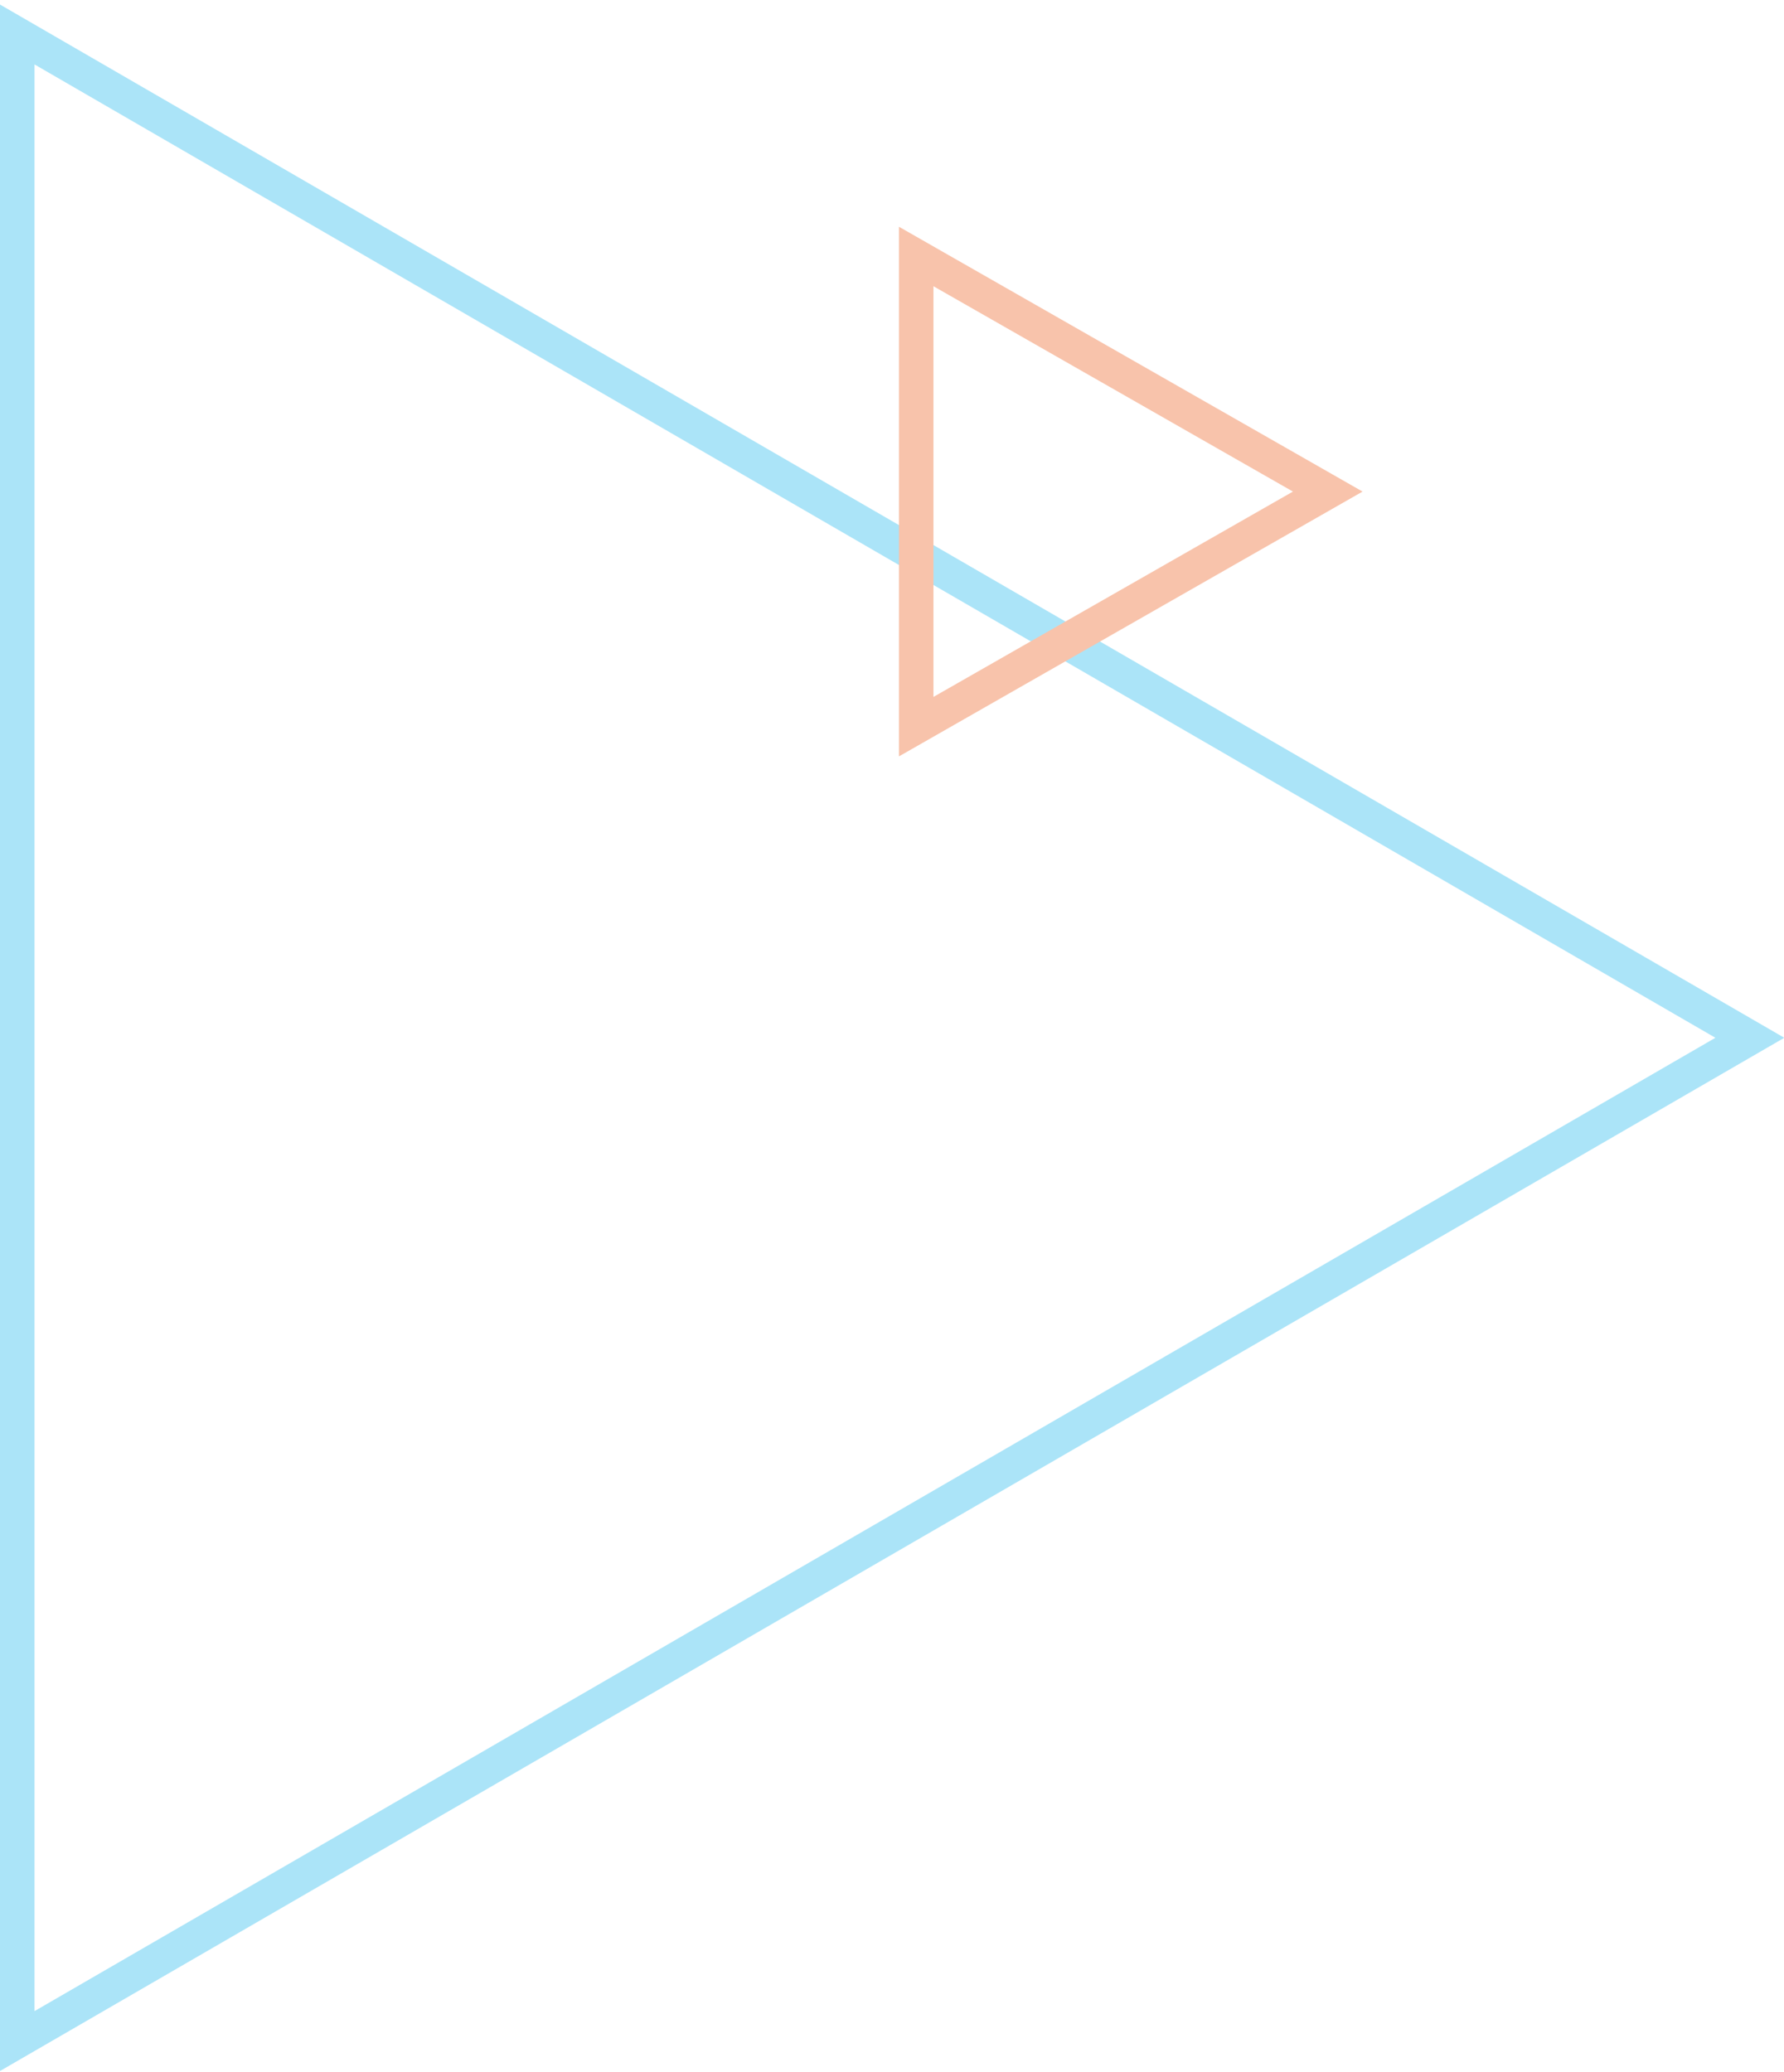 <?xml version="1.0" encoding="UTF-8"?> <svg xmlns="http://www.w3.org/2000/svg" width="155" height="180" viewBox="0 0 155 180"><defs><clipPath id="a8qfa"><path fill="#fff" d="M155.027 90.148L0 179.9V.395z"></path></clipPath><clipPath id="a8qfb"><path fill="#fff" d="M118.384 42.701L78.102 65.706v-46.01z"></path></clipPath></defs><g><g><g><path fill="none" stroke="#abe4f8" stroke-miterlimit="50" stroke-width="6" d="M155.027 90.148v0L0 179.9v0V.395v0z" clip-path="url(&quot;#a8qfa&quot;)"></path></g><g><path fill="none" stroke="#f8c3ab" stroke-miterlimit="50" stroke-width="6" d="M118.384 42.701v0L78.102 65.706v0-46.01 0z" clip-path="url(&quot;#a8qfb&quot;)"></path></g></g></g></svg> 